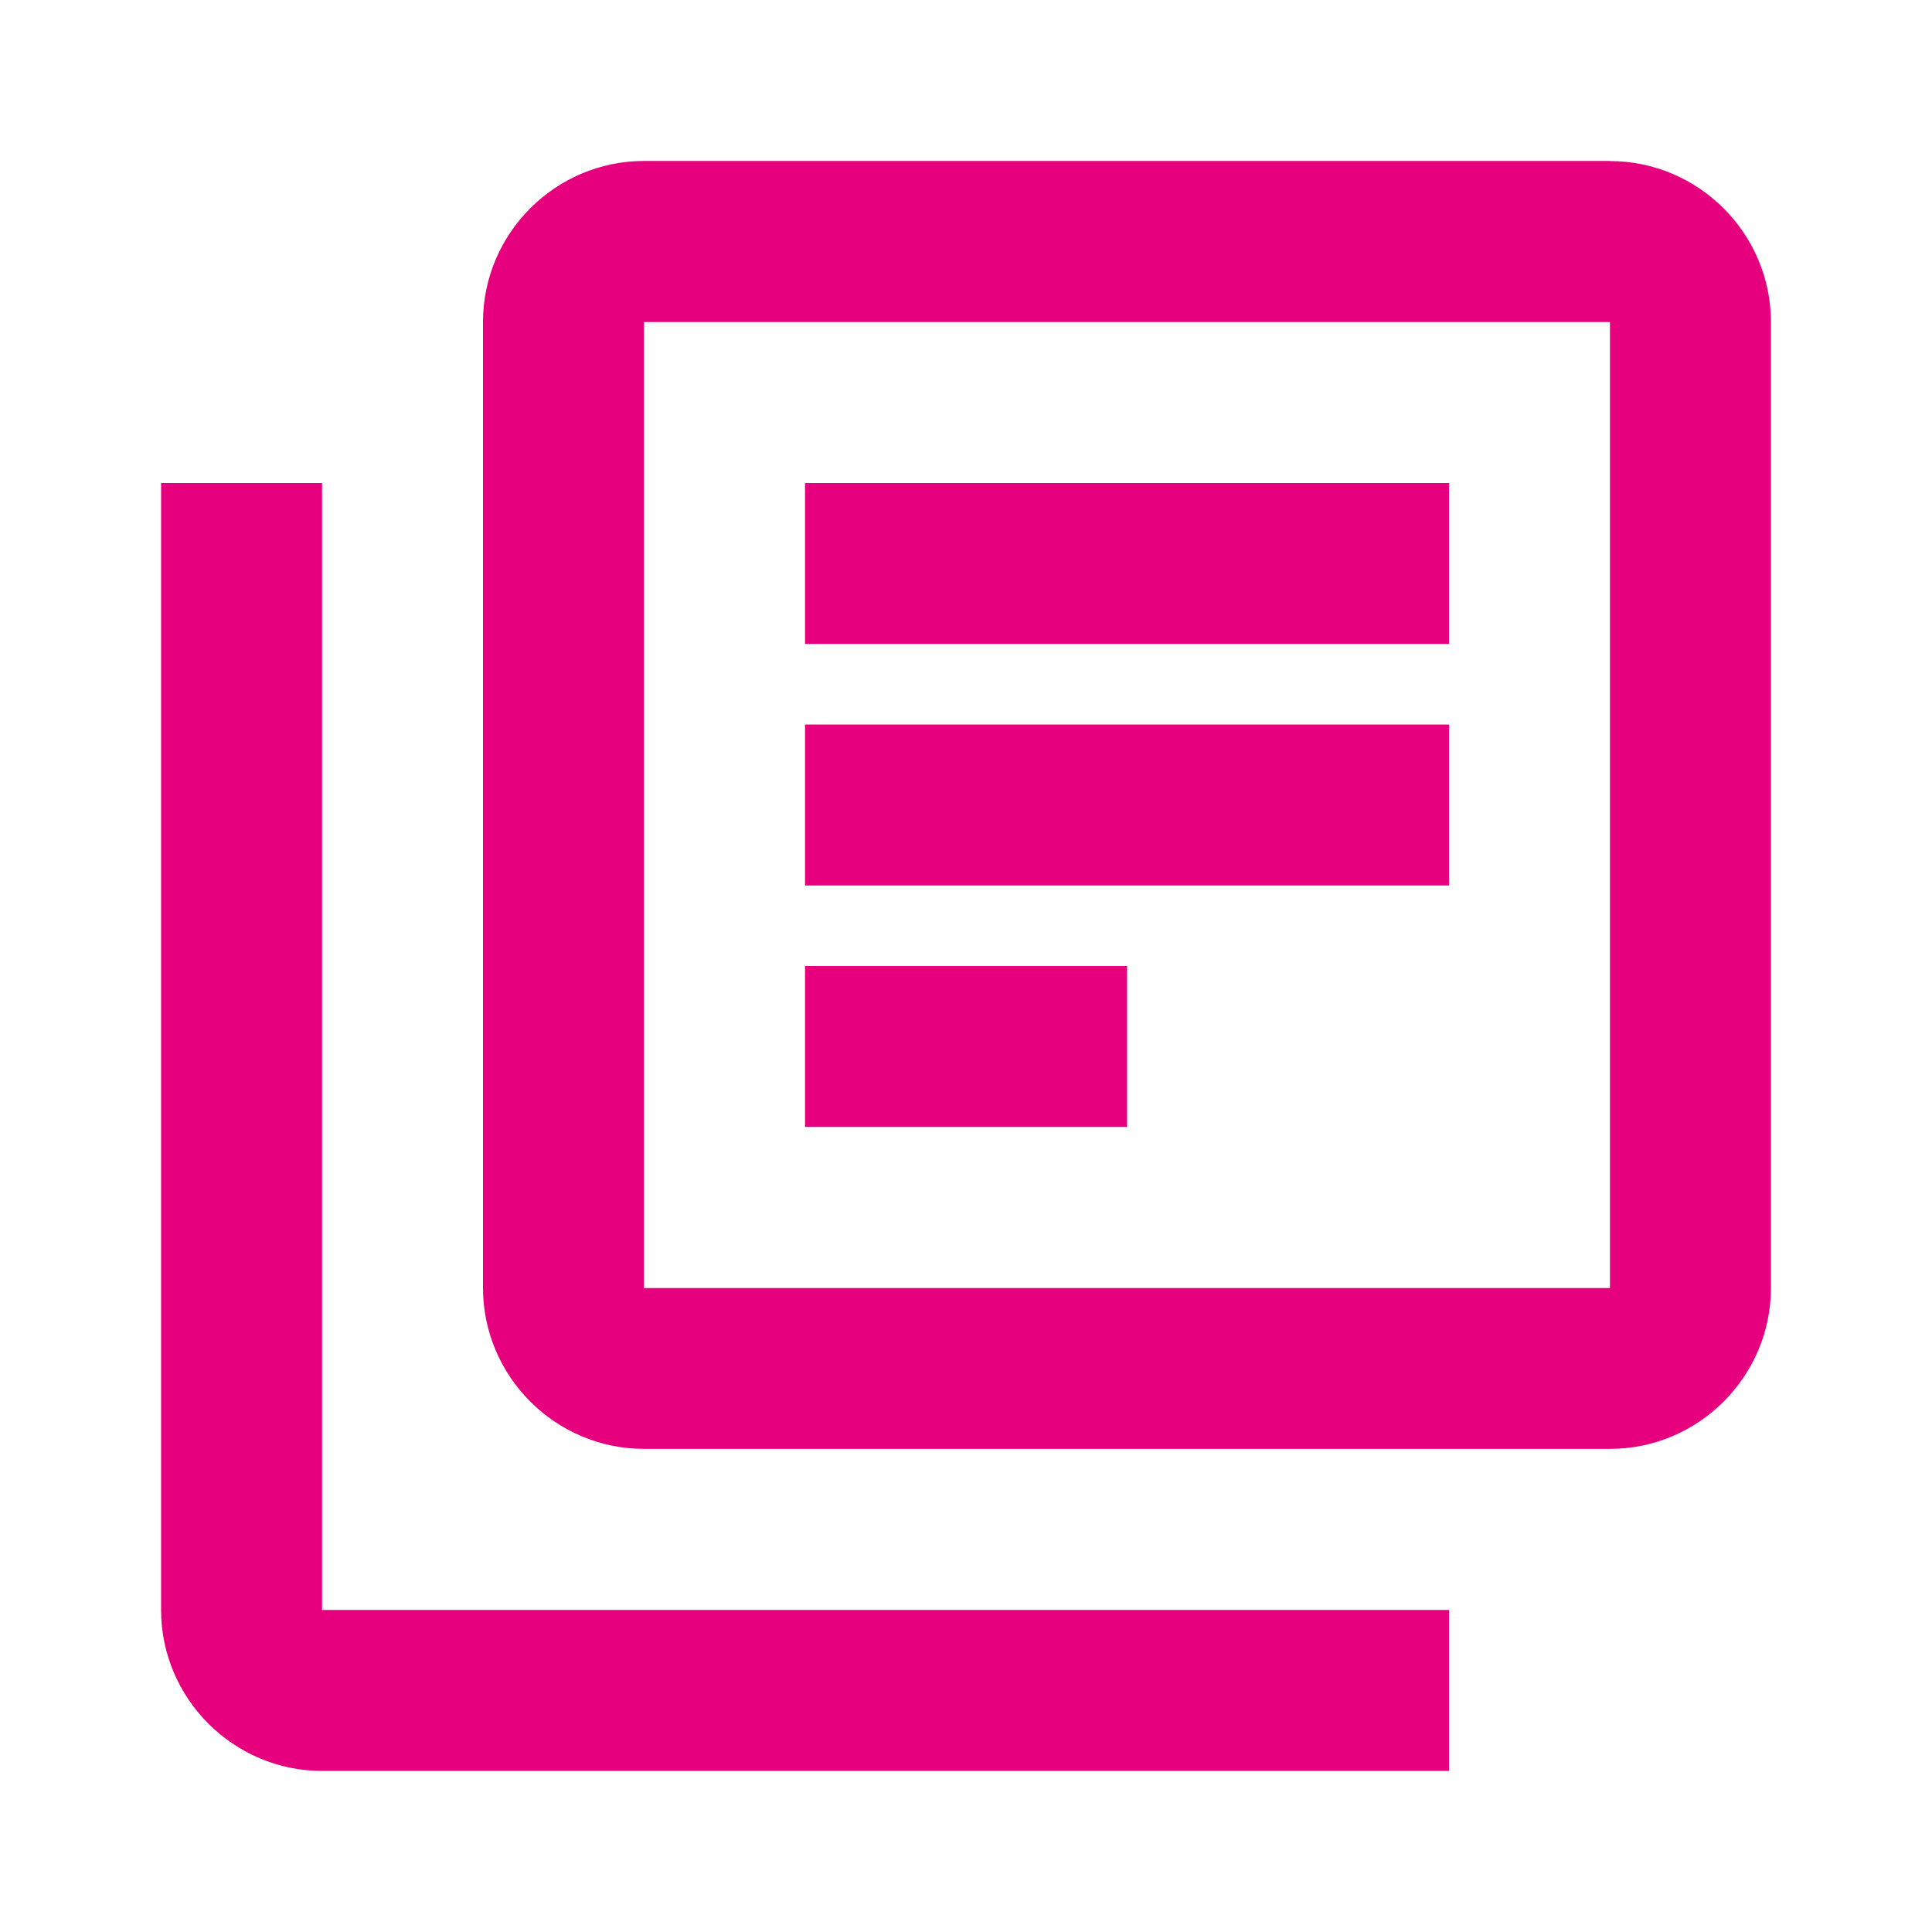 <?xml version="1.0" encoding="UTF-8"?>
<svg id="Ebene_1" xmlns="http://www.w3.org/2000/svg" width="5.644mm" height="5.644mm" version="1.1" viewBox="0 0 16 16">
  <!-- Generator: Adobe Illustrator 29.1.0, SVG Export Plug-In . SVG Version: 2.1.0 Build 142)  -->
  <defs>
    <style>
      .st0 {
        fill: #e6007e;
      }
    </style>
  </defs>
  <path class="st0" d="M2.667,4h-1.333v9.333c0,.733.6,1.333,1.333,1.333h9.333v-1.333H2.667V4ZM13.333,1.333H5.333c-.733,0-1.333.6-1.333,1.333v8c0,.733.6,1.333,1.333,1.333h8c.733,0,1.333-.6,1.333-1.333V2.667c0-.733-.6-1.333-1.333-1.333ZM13.333,10.667H5.333V2.667h8v8ZM6.667,6h5.333v1.333h-5.333v-1.333ZM6.667,8h2.667v1.333h-2.667v-1.333ZM6.667,4h5.333v1.333h-5.333v-1.333Z"/>
</svg>